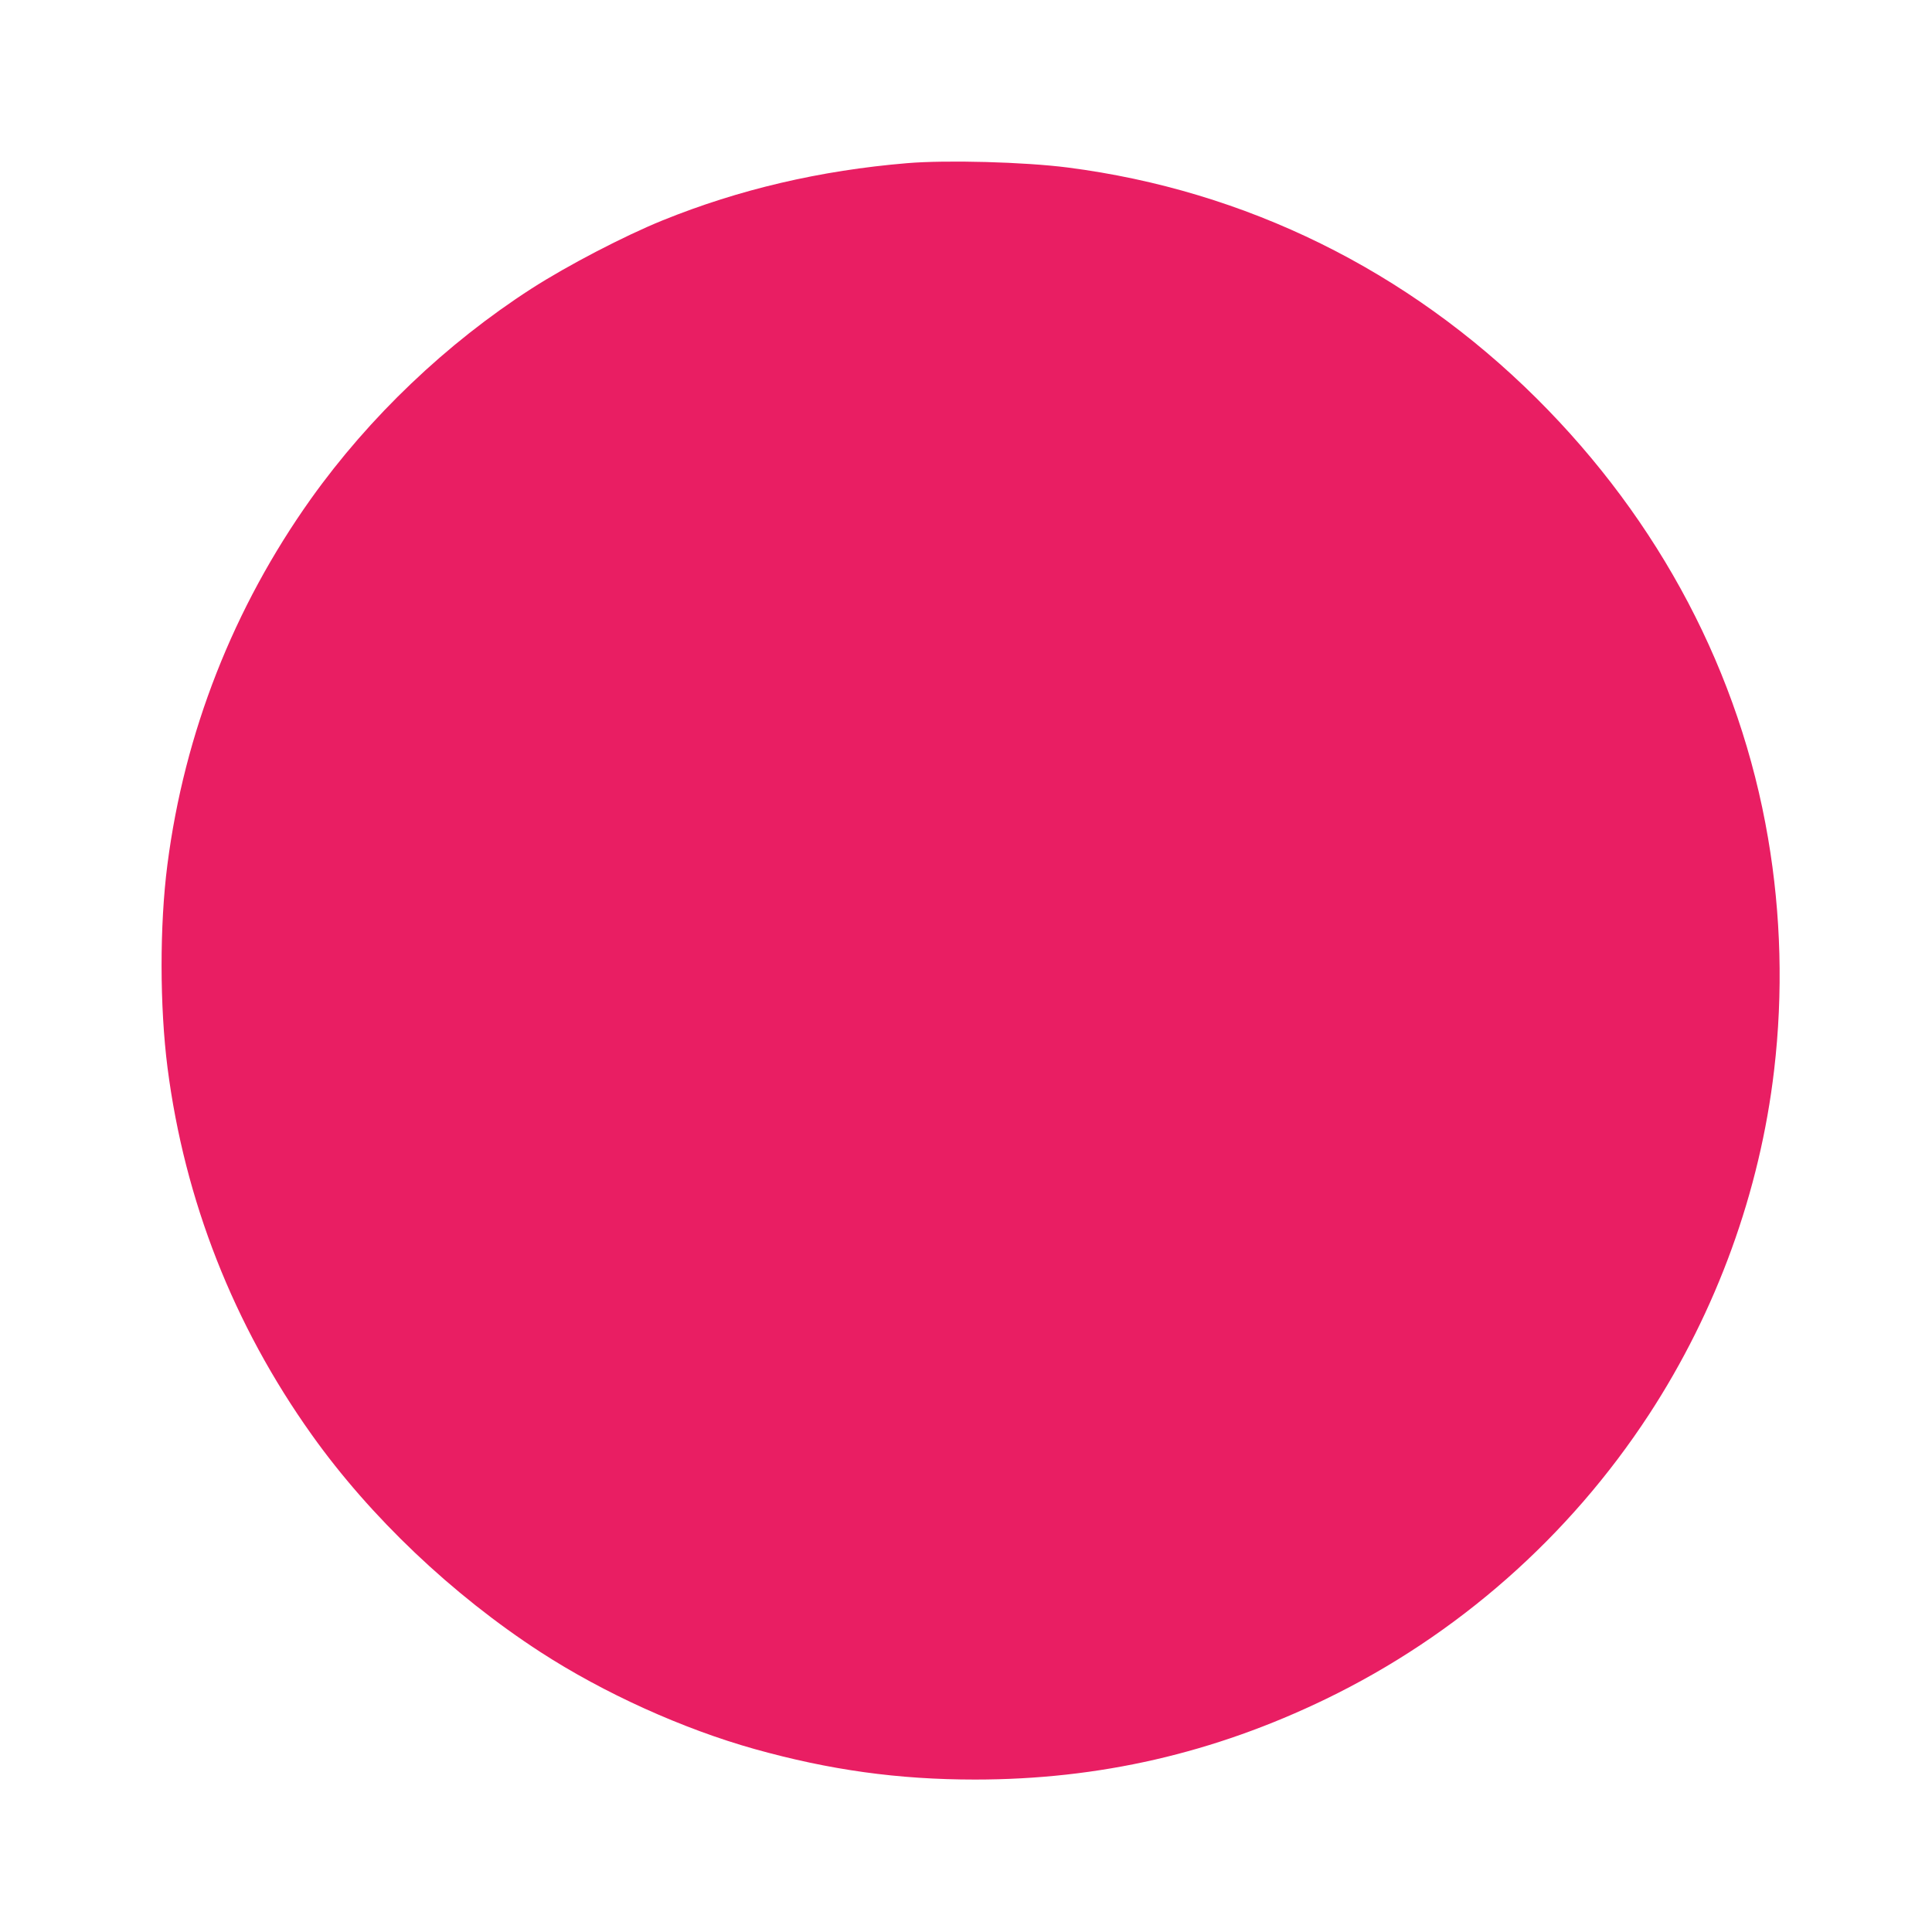 <?xml version="1.0" standalone="no"?>
<!DOCTYPE svg PUBLIC "-//W3C//DTD SVG 20010904//EN"
 "http://www.w3.org/TR/2001/REC-SVG-20010904/DTD/svg10.dtd">
<svg version="1.0" xmlns="http://www.w3.org/2000/svg"
 width="1280pt" height="1280pt" viewBox="0 0 1280 1280"
 preserveAspectRatio="xMidYMid meet">
<g transform="translate(0,1280) scale(0.1,-0.1)"
fill="#e91e63" stroke="none">
<path d="M6010 11719 c-576 -48 -1114 -174 -1620 -379 -254 -103 -629 -298
-870 -453 -563 -363 -1072 -848 -1460 -1392 -513 -721 -838 -1547 -951 -2424
-52 -403 -51 -940 1 -1346 113 -877 437 -1703 955 -2430 387 -544 930 -1060
1515 -1440 421 -273 942 -509 1420 -643 497 -139 950 -202 1460 -202 823 0
1583 175 2325 534 869 421 1610 1073 2141 1886 447 685 734 1475 828 2280 60
511 46 1033 -40 1536 -186 1094 -717 2102 -1533 2914 -855 850 -1927 1378
-3106 1530 -288 37 -802 51 -1065 29z"/>
</g>
</svg>

